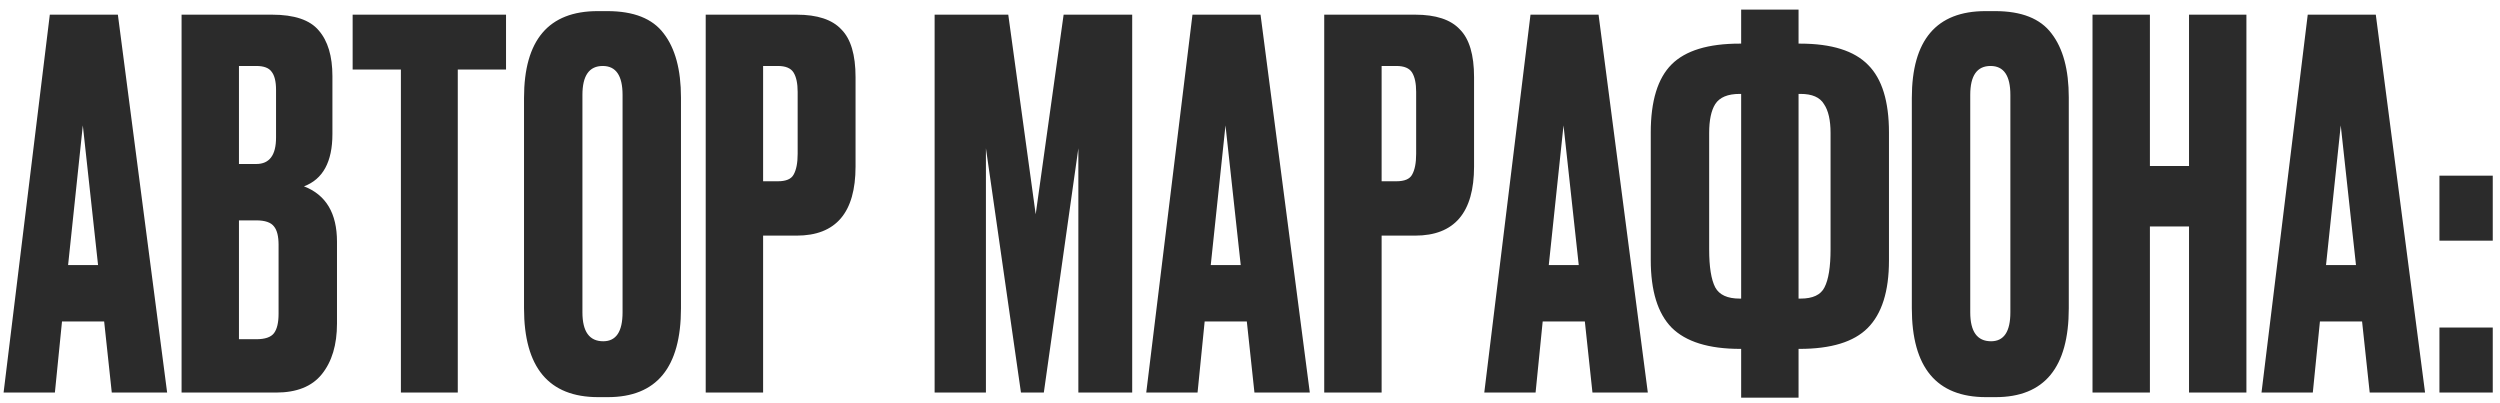 <?xml version="1.0" encoding="UTF-8"?> <svg xmlns="http://www.w3.org/2000/svg" width="242" height="39" viewBox="0 0 242 39" fill="none"><path d="M10.82 38L10.082 31.117H6.002L5.313 38H0.347L4.822 1.42H11.41L16.179 38H10.82ZM8.017 12.138L6.592 25.659H9.492L8.017 12.138ZM17.576 38V1.42H26.327C28.491 1.42 29.998 1.928 30.851 2.944C31.736 3.96 32.178 5.435 32.178 7.369V12.974C32.178 15.662 31.26 17.35 29.425 18.038C31.555 18.858 32.621 20.644 32.621 23.398V31.313C32.621 33.378 32.129 35.017 31.146 36.23C30.195 37.41 28.72 38 26.721 38H17.576ZM24.803 21.332H23.131V32.837H24.803C25.655 32.837 26.229 32.641 26.524 32.248C26.819 31.854 26.966 31.231 26.966 30.379V23.692C26.966 22.873 26.819 22.283 26.524 21.922C26.229 21.529 25.655 21.332 24.803 21.332ZM24.803 6.386H23.131V15.875H24.803C26.081 15.875 26.721 15.023 26.721 13.318V8.697C26.721 7.877 26.573 7.287 26.278 6.927C26.016 6.566 25.524 6.386 24.803 6.386ZM34.136 1.42H48.984V6.73H44.313V38H38.807V6.73H34.136V1.42ZM65.918 9.434V29.838C65.918 35.574 63.558 38.443 58.838 38.443H57.904C53.118 38.443 50.725 35.574 50.725 29.838V9.483C50.725 3.878 53.102 1.076 57.854 1.076H58.788C61.345 1.076 63.164 1.797 64.246 3.239C65.36 4.681 65.918 6.746 65.918 9.434ZM60.264 30.232V9.188C60.264 7.32 59.624 6.386 58.346 6.386C57.035 6.386 56.379 7.32 56.379 9.188V30.232C56.379 32.1 57.051 33.034 58.395 33.034C59.641 33.034 60.264 32.1 60.264 30.232ZM77.114 22.808H73.869V38H68.313V1.42H77.114C79.114 1.42 80.556 1.895 81.441 2.846C82.359 3.764 82.817 5.304 82.817 7.468V16.121C82.817 20.579 80.916 22.808 77.114 22.808ZM73.869 6.386V17.547H75.295C76.082 17.547 76.59 17.334 76.819 16.907C77.081 16.449 77.213 15.777 77.213 14.892V8.893C77.213 8.074 77.081 7.451 76.819 7.025C76.557 6.599 76.049 6.386 75.295 6.386H73.869ZM90.471 38V1.42H97.6L100.255 20.742L102.959 1.42H109.597V38H104.385V14.351L101.042 38H98.829L95.437 14.351V38H90.471ZM121.43 38L120.692 31.117H116.611L115.923 38H110.957L115.431 1.42H122.02L126.789 38H121.43ZM118.627 12.138L117.201 25.659H120.102L118.627 12.138ZM136.986 22.808H133.741V38H128.185V1.42H136.986C138.986 1.42 140.428 1.895 141.313 2.846C142.231 3.764 142.689 5.304 142.689 7.468V16.121C142.689 20.579 140.788 22.808 136.986 22.808ZM133.741 6.386V17.547H135.167C135.954 17.547 136.462 17.334 136.691 16.907C136.953 16.449 137.084 15.777 137.084 14.892V8.893C137.084 8.074 136.953 7.451 136.691 7.025C136.429 6.599 135.921 6.386 135.167 6.386H133.741ZM154.15 38L153.413 31.117H149.332L148.644 38H143.678L148.152 1.42H154.74L159.509 38H154.15ZM151.348 12.138L149.922 25.659H152.823L151.348 12.138ZM168.544 0.928H174.1V4.223H174.248C177.296 4.223 179.492 4.911 180.836 6.287C182.18 7.631 182.852 9.811 182.852 12.827V25.217C182.852 28.199 182.163 30.379 180.787 31.756C179.443 33.1 177.247 33.772 174.198 33.772H174.1V38.492H168.544V33.772H168.446C165.398 33.772 163.185 33.083 161.808 31.707C160.465 30.33 159.793 28.15 159.793 25.168V12.827C159.793 9.778 160.465 7.582 161.808 6.238C163.152 4.894 165.348 4.223 168.397 4.223H168.544V0.928ZM168.544 9.09H168.397C167.25 9.09 166.463 9.418 166.037 10.073C165.643 10.696 165.447 11.63 165.447 12.876V24.135C165.447 25.839 165.643 27.069 166.037 27.823C166.43 28.544 167.217 28.904 168.397 28.904H168.544V9.09ZM174.1 9.09V28.904H174.297C175.477 28.904 176.247 28.544 176.608 27.823C177.001 27.069 177.198 25.839 177.198 24.135V12.876C177.198 11.63 176.985 10.696 176.558 10.073C176.165 9.418 175.411 9.09 174.297 9.09H174.1ZM200.258 9.434V29.838C200.258 35.574 197.898 38.443 193.178 38.443H192.244C187.458 38.443 185.065 35.574 185.065 29.838V9.483C185.065 3.878 187.442 1.076 192.195 1.076H193.129C195.685 1.076 197.505 1.797 198.586 3.239C199.701 4.681 200.258 6.746 200.258 9.434ZM194.604 30.232V9.188C194.604 7.32 193.965 6.386 192.686 6.386C191.375 6.386 190.72 7.32 190.72 9.188V30.232C190.72 32.1 191.392 33.034 192.735 33.034C193.981 33.034 194.604 32.1 194.604 30.232ZM208.111 21.922V38H202.555V1.42H208.111V16.072H211.897V1.42H217.453V38H211.897V21.922H208.111ZM229.387 38L228.649 31.117H224.569L223.88 38H218.914L223.389 1.42H229.977L234.746 38H229.387ZM226.584 12.138L225.159 25.659H228.059L226.584 12.138ZM241.299 31.707V38H236.137V31.707H241.299ZM241.299 17.006V23.299H236.137V17.006H241.299Z" fill="#2B2B2B"></path></svg> 